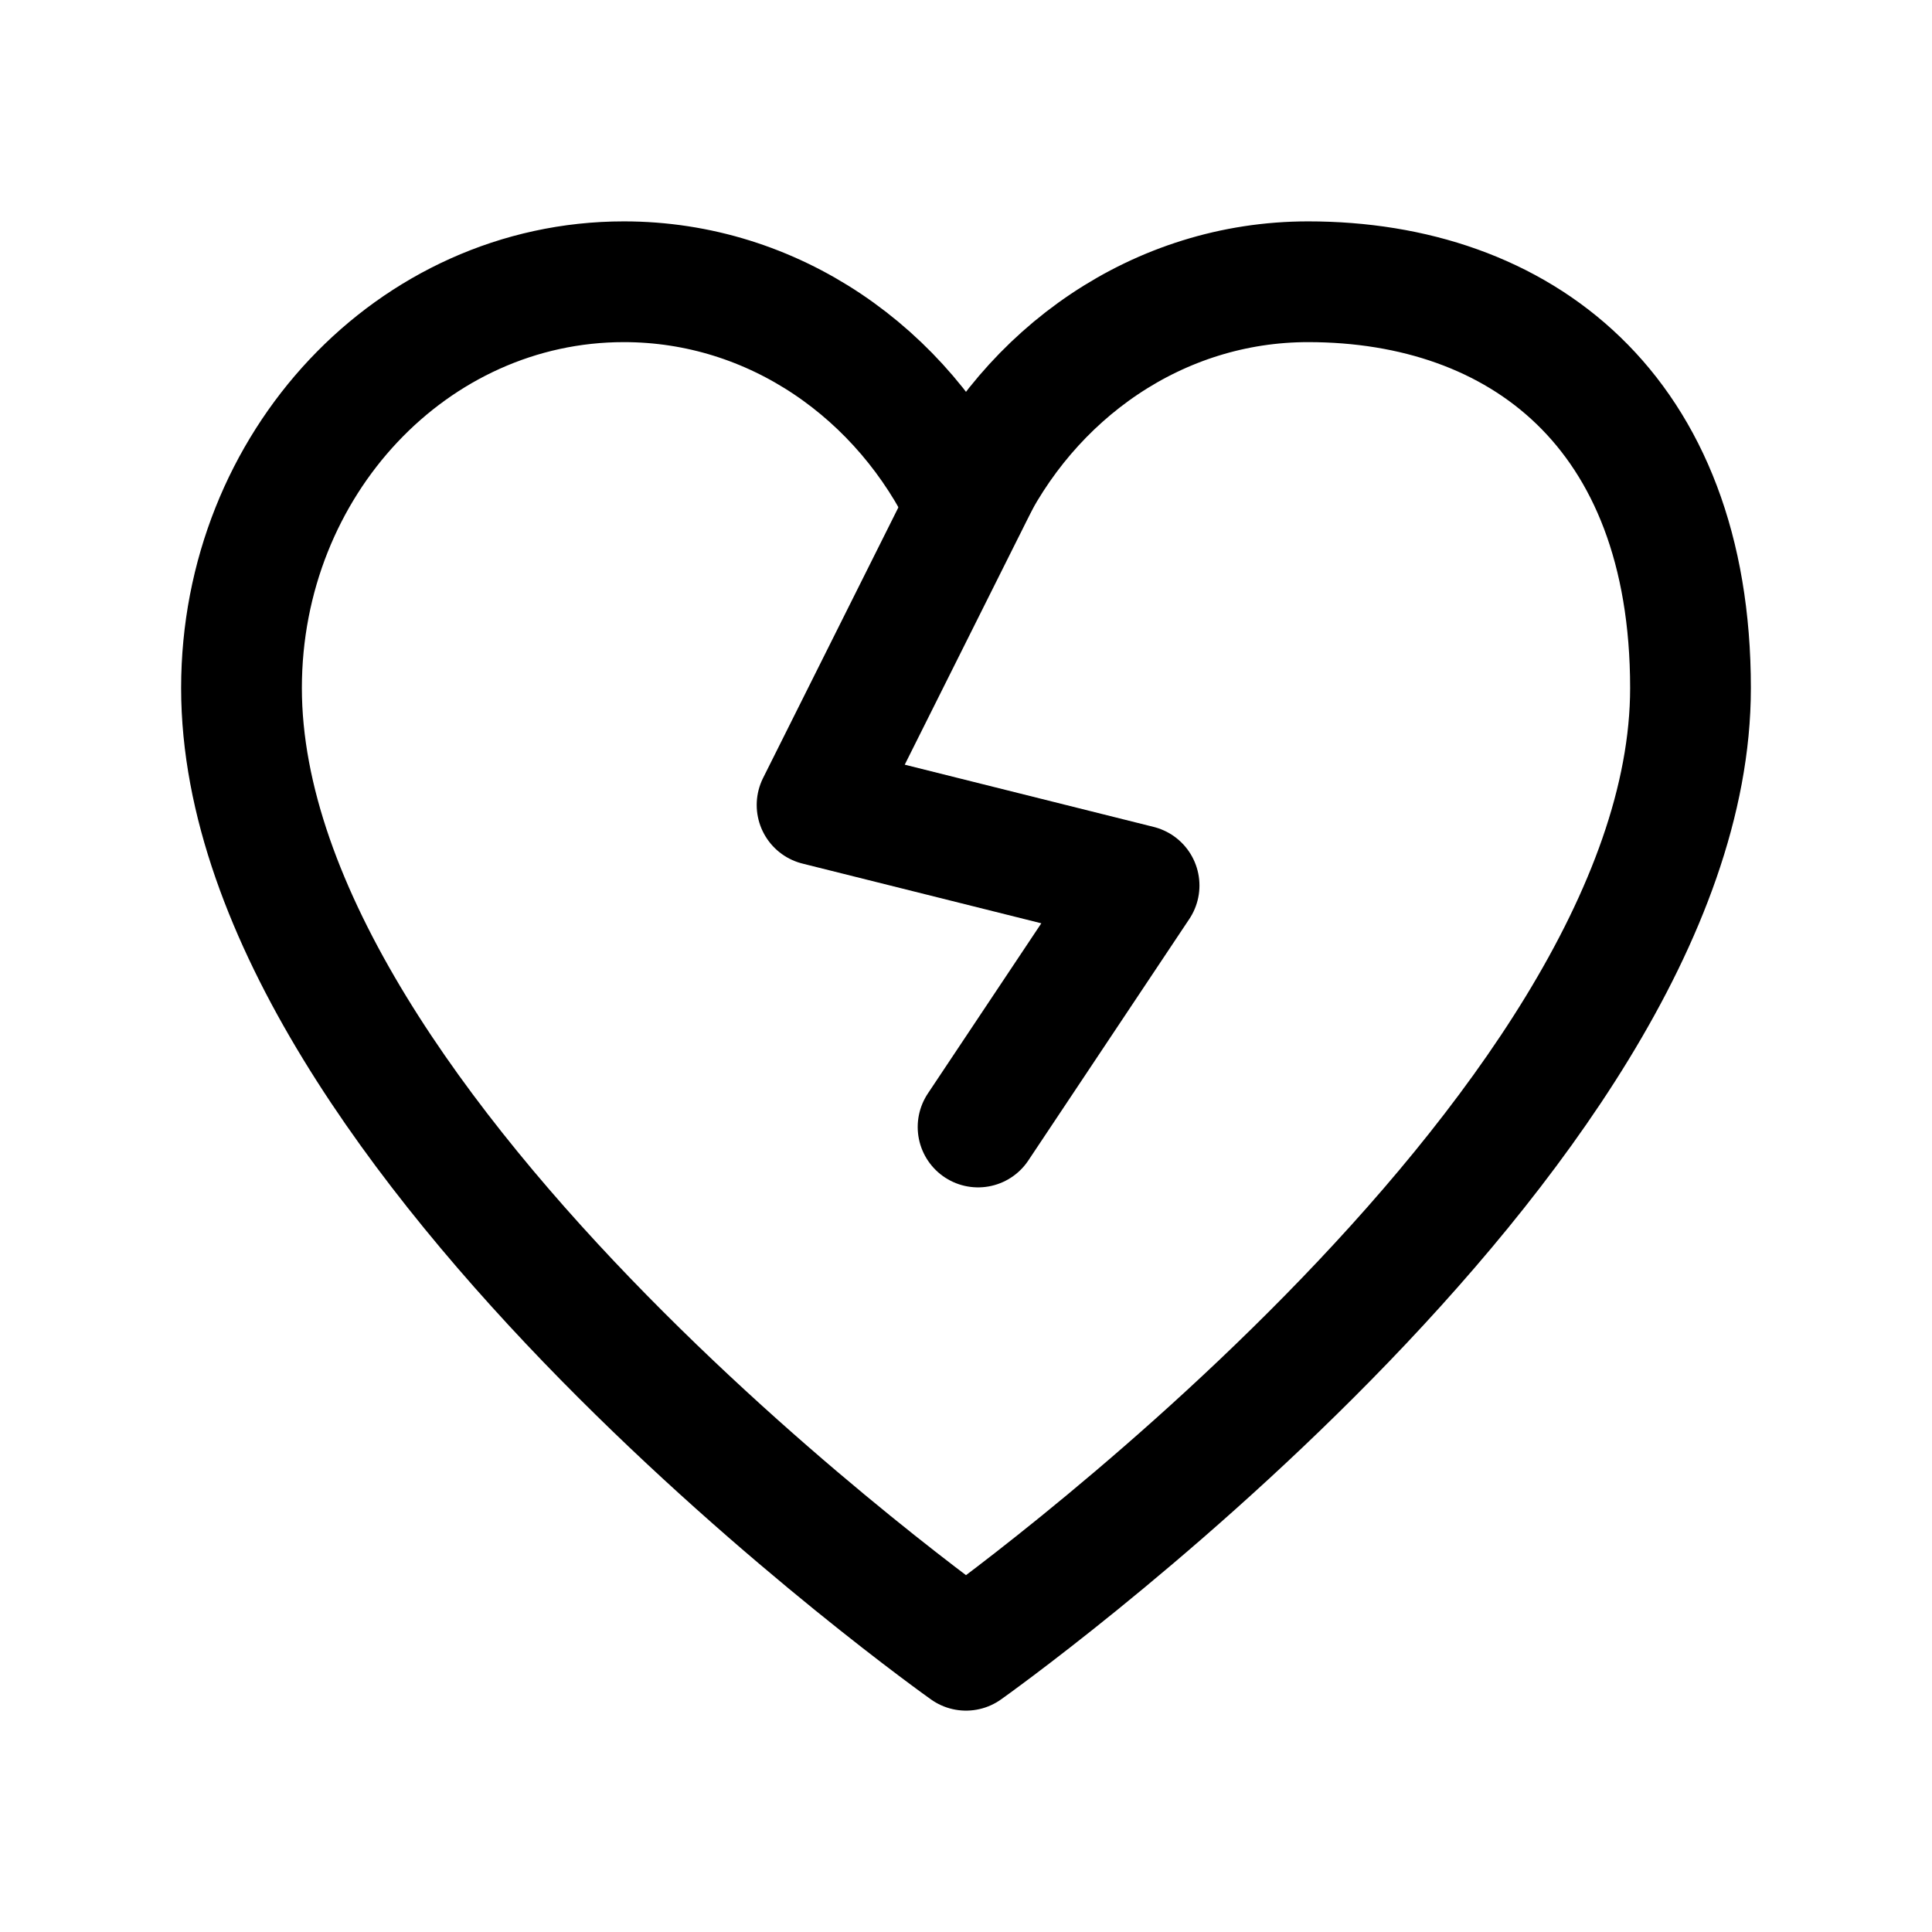 <svg width="24" height="24" fill="none" viewBox="0 0 24 24" stroke-width="1.5" stroke="currentColor" stroke-linecap="round" stroke-linejoin="round" xmlns="http://www.w3.org/2000/svg"><path d="M7.75 3.5C5.127 3.5 3 5.76 3 8.547 3 14.125 12 20.5 12 20.5s9-6.375 9-11.953C21 5.094 18.873 3.5 16.25 3.5c-1.86 0-3.47 1.136-4.25 2.79-.78-1.654-2.39-2.79-4.25-2.79"/><path d="m12.15 6-2 4 4 1-2 3"/></svg>